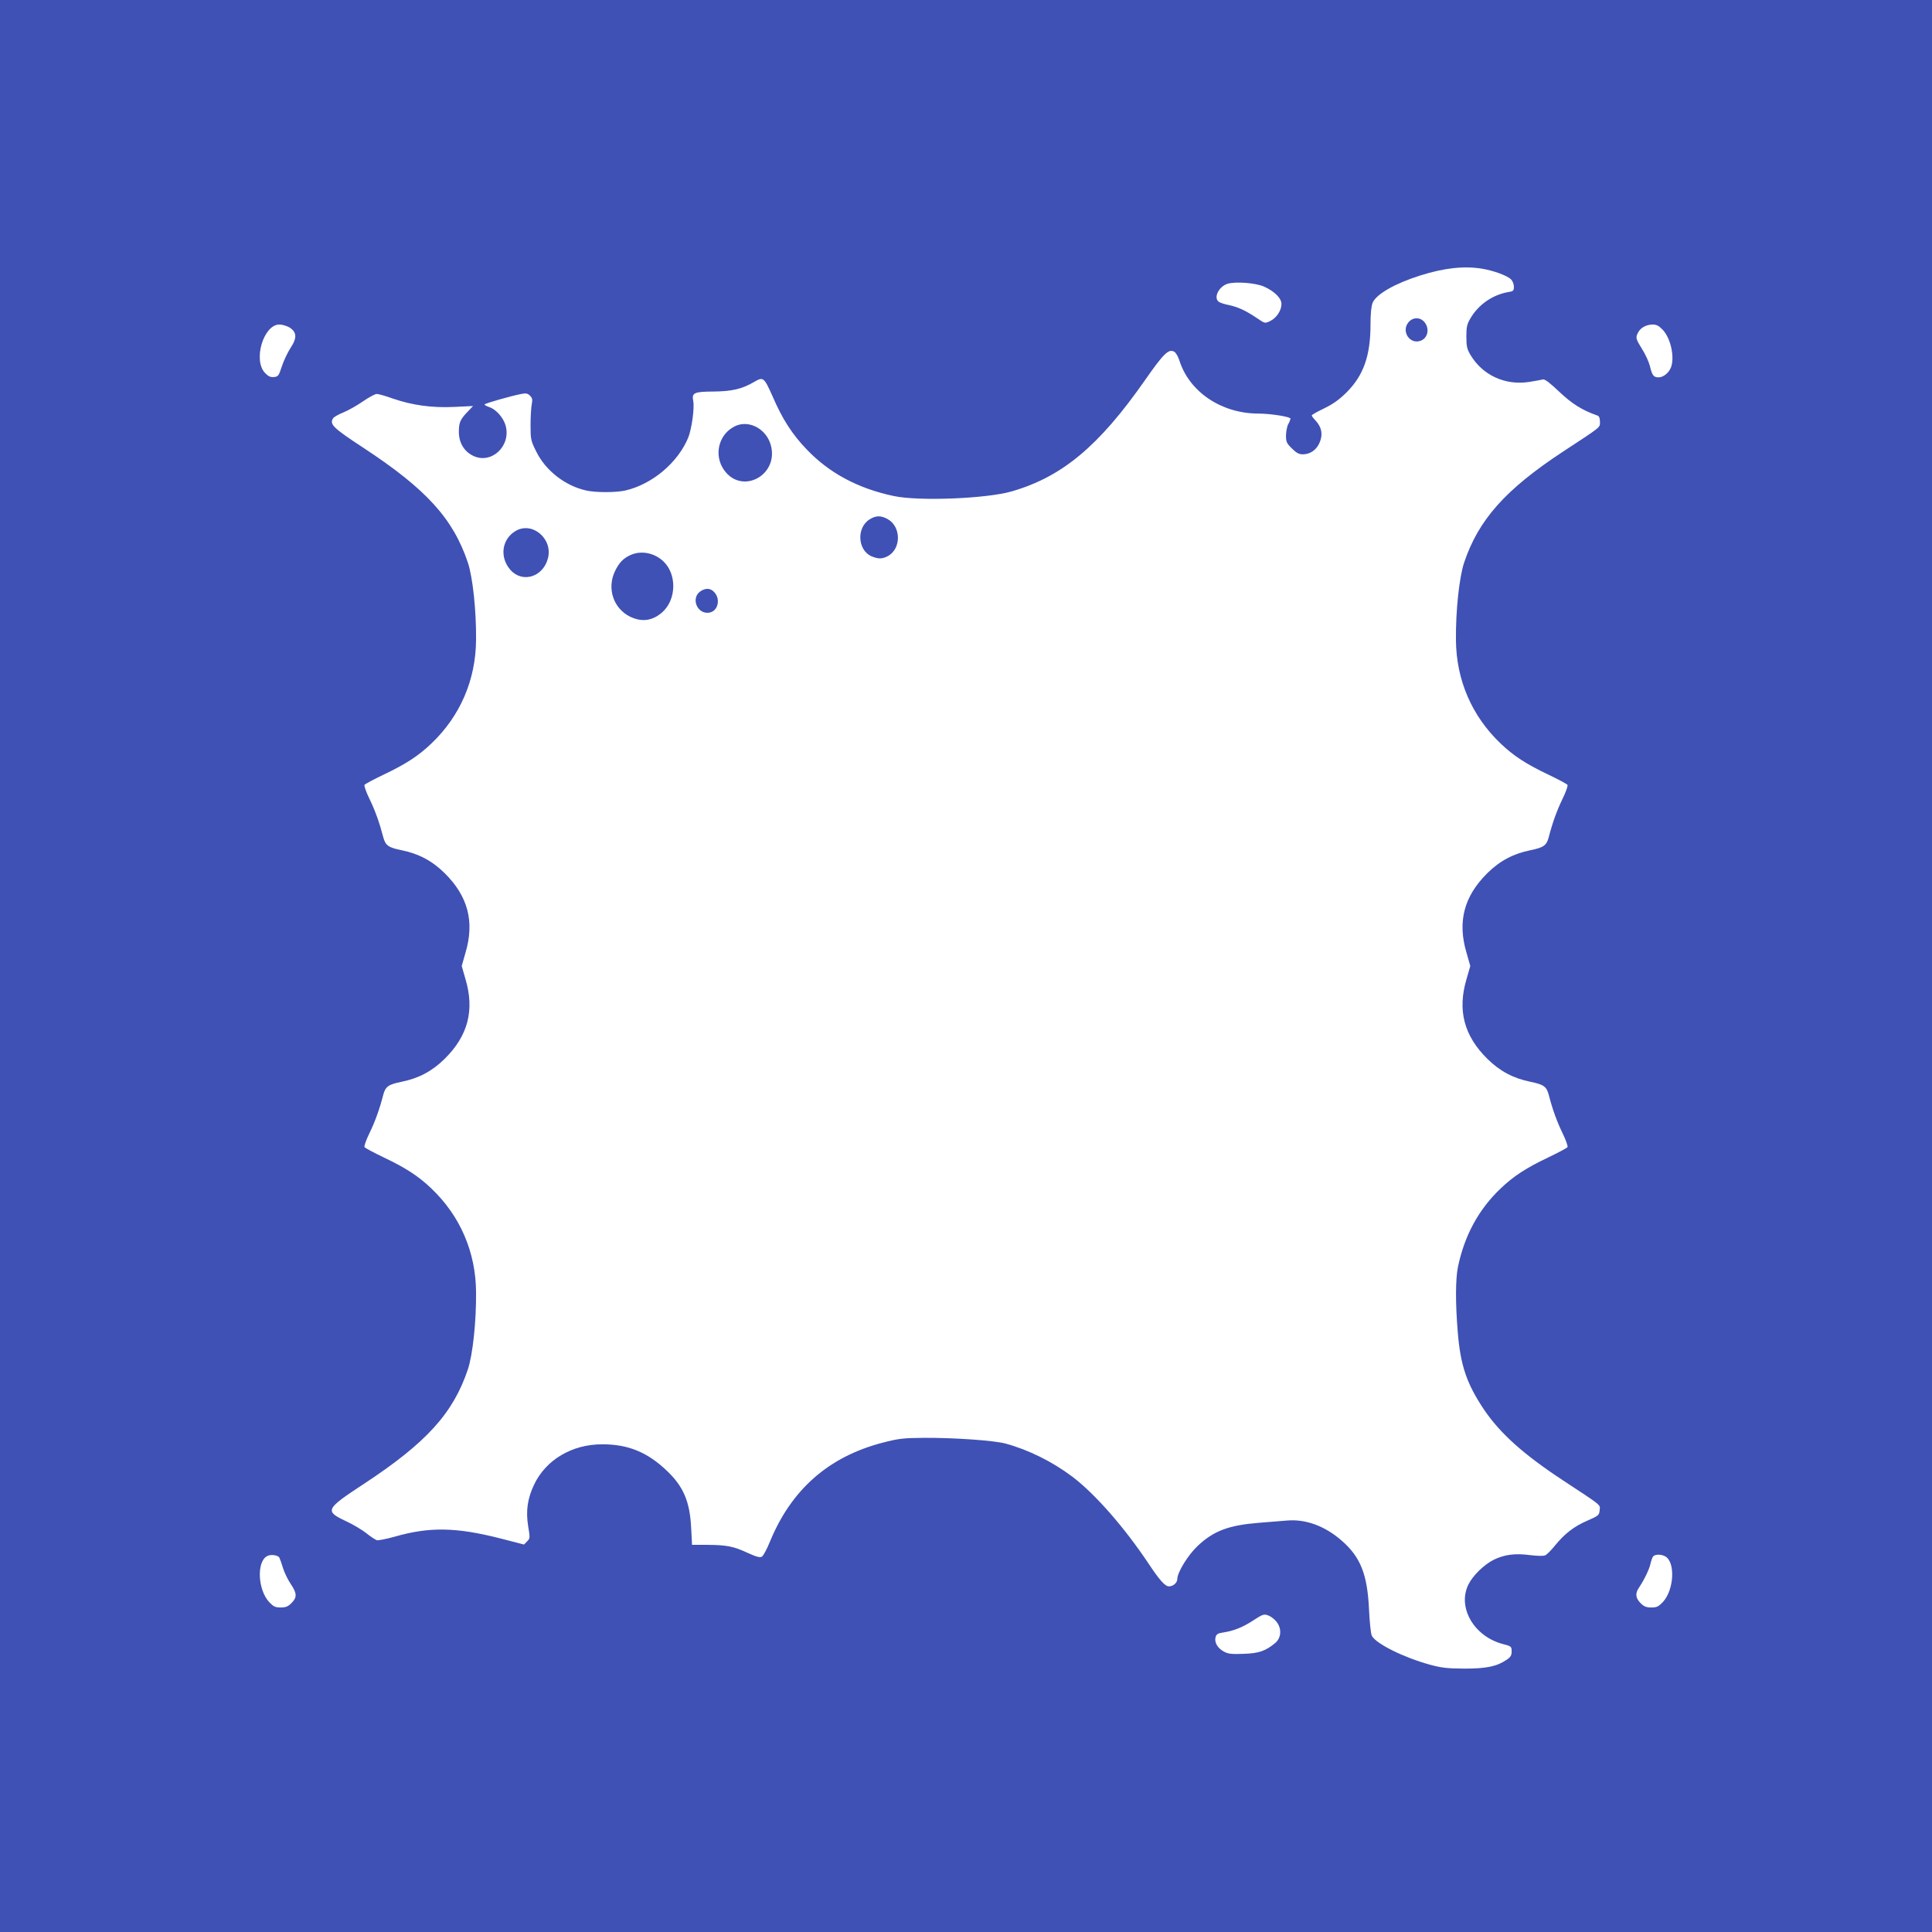 <?xml version="1.0" standalone="no"?>
<!DOCTYPE svg PUBLIC "-//W3C//DTD SVG 20010904//EN"
 "http://www.w3.org/TR/2001/REC-SVG-20010904/DTD/svg10.dtd">
<svg version="1.0" xmlns="http://www.w3.org/2000/svg"
 width="1280pt" height="1280pt" viewBox="0 0 1280 1280"
 preserveAspectRatio="xMidYMid meet">
<g transform="translate(0,1280) scale(0.1,-0.1)"
fill="#3f51b5" stroke="none">
<path d="M0 6400 l0 -6400 6400 0 6400 0 0 6400 0 6400 -6400 0 -6400 0 0
-6400z m9818 4620 c78 -13 168 -46 193 -71 11 -11 19 -32 19 -49 0 -26 -4 -30
-37 -35 -104 -18 -197 -82 -251 -174 -23 -39 -27 -57 -27 -121 0 -63 4 -82 27
-121 80 -135 231 -205 392 -179 39 6 79 14 88 16 12 4 47 -23 109 -82 86 -81
152 -122 252 -157 12 -4 17 -17 17 -41 0 -40 15 -28 -246 -199 -380 -250 -559
-451 -654 -735 -32 -97 -56 -317 -54 -512 2 -265 105 -504 296 -686 86 -82
169 -136 314 -205 67 -32 125 -63 129 -69 4 -6 -11 -48 -33 -93 -38 -78 -68
-163 -91 -253 -15 -56 -34 -69 -122 -87 -113 -23 -202 -70 -285 -152 -155
-153 -199 -322 -138 -527 l25 -88 -25 -87 c-61 -206 -17 -375 138 -528 83 -82
172 -129 285 -152 88 -18 107 -31 122 -87 23 -90 53 -175 91 -253 22 -45 37
-87 33 -93 -4 -6 -62 -37 -129 -69 -145 -69 -228 -123 -314 -205 -147 -140
-240 -313 -283 -521 -16 -81 -17 -236 -1 -430 18 -222 59 -342 174 -514 107
-158 262 -297 522 -468 264 -174 248 -160 244 -199 -3 -33 -7 -36 -82 -69 -88
-38 -150 -86 -215 -166 -24 -30 -52 -58 -63 -63 -12 -6 -50 -5 -101 1 -98 13
-170 4 -241 -31 -64 -32 -139 -105 -168 -165 -74 -152 39 -345 232 -394 53
-14 55 -16 55 -48 0 -27 -7 -38 -34 -56 -65 -44 -134 -58 -281 -58 -114 1
-150 5 -230 27 -173 48 -353 138 -381 190 -7 12 -15 92 -19 177 -11 231 -56
345 -181 454 -111 97 -239 144 -363 133 -39 -3 -123 -10 -186 -15 -199 -16
-299 -53 -405 -153 -63 -59 -135 -175 -135 -219 0 -25 -27 -49 -55 -49 -26 0
-62 40 -135 150 -160 240 -355 463 -506 577 -133 100 -291 178 -442 219 -78
21 -343 39 -537 38 -143 -1 -172 -5 -277 -32 -358 -93 -605 -310 -747 -656
-20 -49 -44 -94 -53 -99 -12 -8 -36 -2 -95 25 -95 44 -139 52 -268 53 l-100 0
-6 115 c-9 174 -52 273 -163 378 -129 122 -257 174 -428 173 -199 0 -372 -103
-450 -268 -43 -91 -55 -173 -39 -273 13 -78 13 -83 -7 -102 l-20 -21 -159 41
c-290 74 -468 77 -695 12 -57 -16 -112 -27 -122 -24 -11 4 -43 25 -70 47 -28
22 -88 58 -134 79 -142 67 -137 79 116 245 417 274 594 469 692 761 32 97 56
317 54 512 -2 265 -105 504 -296 686 -86 82 -169 136 -314 205 -67 32 -125 63
-129 69 -4 6 11 48 33 93 38 78 68 163 91 253 15 56 34 69 122 87 113 23 202
70 285 152 155 153 199 322 138 528 l-25 87 25 88 c61 205 17 374 -138 527
-83 82 -172 129 -285 152 -88 18 -107 31 -122 87 -23 90 -53 175 -91 253 -22
45 -37 87 -33 93 4 6 62 37 129 69 145 69 228 123 314 205 191 182 294 421
296 686 2 195 -22 415 -54 512 -98 292 -275 487 -692 761 -203 133 -226 156
-201 196 5 8 36 26 69 39 32 13 90 46 129 73 39 27 80 49 91 49 11 0 58 -13
105 -30 130 -45 261 -63 408 -56 l125 6 -36 -38 c-49 -51 -58 -72 -58 -133 0
-72 35 -130 95 -159 120 -58 252 64 215 200 -14 51 -61 106 -106 122 -19 6
-34 15 -34 18 0 7 173 56 244 70 31 6 42 4 58 -12 15 -15 17 -26 11 -56 -4
-20 -8 -82 -8 -138 0 -96 2 -104 38 -176 62 -126 191 -227 332 -258 64 -14
199 -14 261 1 176 42 344 183 413 348 23 55 43 196 34 243 -11 56 4 63 134 64
123 1 190 17 270 64 60 35 65 31 122 -97 65 -151 130 -251 226 -351 149 -156
339 -258 575 -308 166 -36 618 -18 785 31 333 97 576 300 880 735 125 179 157
210 194 190 11 -5 27 -33 36 -62 67 -206 278 -347 520 -348 83 0 215 -21 215
-34 -1 -6 -7 -22 -15 -36 -8 -14 -14 -47 -15 -74 0 -43 4 -53 39 -87 30 -30
47 -39 72 -39 51 0 94 31 114 83 20 53 11 97 -30 142 -14 14 -25 29 -24 33 0
4 37 25 81 46 60 29 99 57 149 106 113 113 159 243 159 451 0 71 5 121 14 143
24 57 148 128 316 181 159 50 287 64 408 45z m-1443 -119 c69 -31 115 -77 115
-115 0 -43 -33 -93 -75 -113 -35 -17 -35 -16 -87 19 -74 50 -125 74 -187 87
-30 6 -61 16 -68 23 -34 28 3 100 60 118 54 16 186 6 242 -19z m-6458 -270
c50 -31 52 -70 8 -136 -20 -31 -46 -86 -58 -123 -20 -62 -24 -67 -52 -70 -23
-2 -37 4 -59 27 -81 84 -10 321 95 321 19 0 48 -9 66 -19z m9099 -16 c53 -56
80 -181 55 -248 -14 -37 -51 -67 -82 -67 -33 0 -43 12 -58 75 -7 28 -30 78
-52 113 -43 69 -44 76 -25 111 17 31 53 50 95 51 26 0 41 -8 67 -35z m-9165
-8135 c4 -8 15 -39 24 -69 9 -29 32 -77 51 -105 42 -62 43 -89 5 -127 -23 -23
-38 -29 -72 -29 -35 0 -47 6 -75 35 -75 80 -85 263 -17 304 24 15 74 9 84 -9z
m9181 9 c69 -37 60 -223 -16 -304 -28 -29 -40 -35 -75 -35 -34 0 -49 6 -72 29
-34 35 -37 65 -8 106 33 50 66 118 74 155 4 19 12 41 17 48 13 15 52 16 80 1z
m-2577 -431 c38 -45 35 -108 -6 -143 -64 -53 -108 -69 -209 -72 -77 -3 -102
-1 -130 14 -42 22 -65 60 -57 95 6 21 15 27 49 32 73 11 132 35 202 81 60 39
70 43 96 33 17 -5 41 -23 55 -40z"/>
<path d="M9330 10663 c-47 -60 11 -146 81 -121 48 17 62 78 28 122 -29 37 -80
36 -109 -1z"/>
<path d="M4865 9974 c-105 -54 -137 -190 -68 -288 119 -168 367 -33 309 168
-32 109 -150 168 -241 120z"/>
<path d="M5763 9360 c-90 -54 -82 -206 12 -246 44 -18 69 -18 106 1 91 48 91
197 -2 247 -43 23 -76 23 -116 -2z"/>
<path d="M3414 9281 c-90 -55 -105 -173 -33 -256 79 -90 216 -49 249 75 35
131 -105 249 -216 181z"/>
<path d="M4180 9124 c-50 -22 -79 -52 -106 -109 -54 -114 -10 -245 99 -300 78
-38 149 -29 214 28 95 84 99 253 7 339 -59 55 -144 72 -214 42z"/>
<path d="M4636 8879 c-55 -43 -21 -139 51 -139 72 0 95 100 34 147 -24 18 -55
15 -85 -8z"/>
</g>
</svg>

